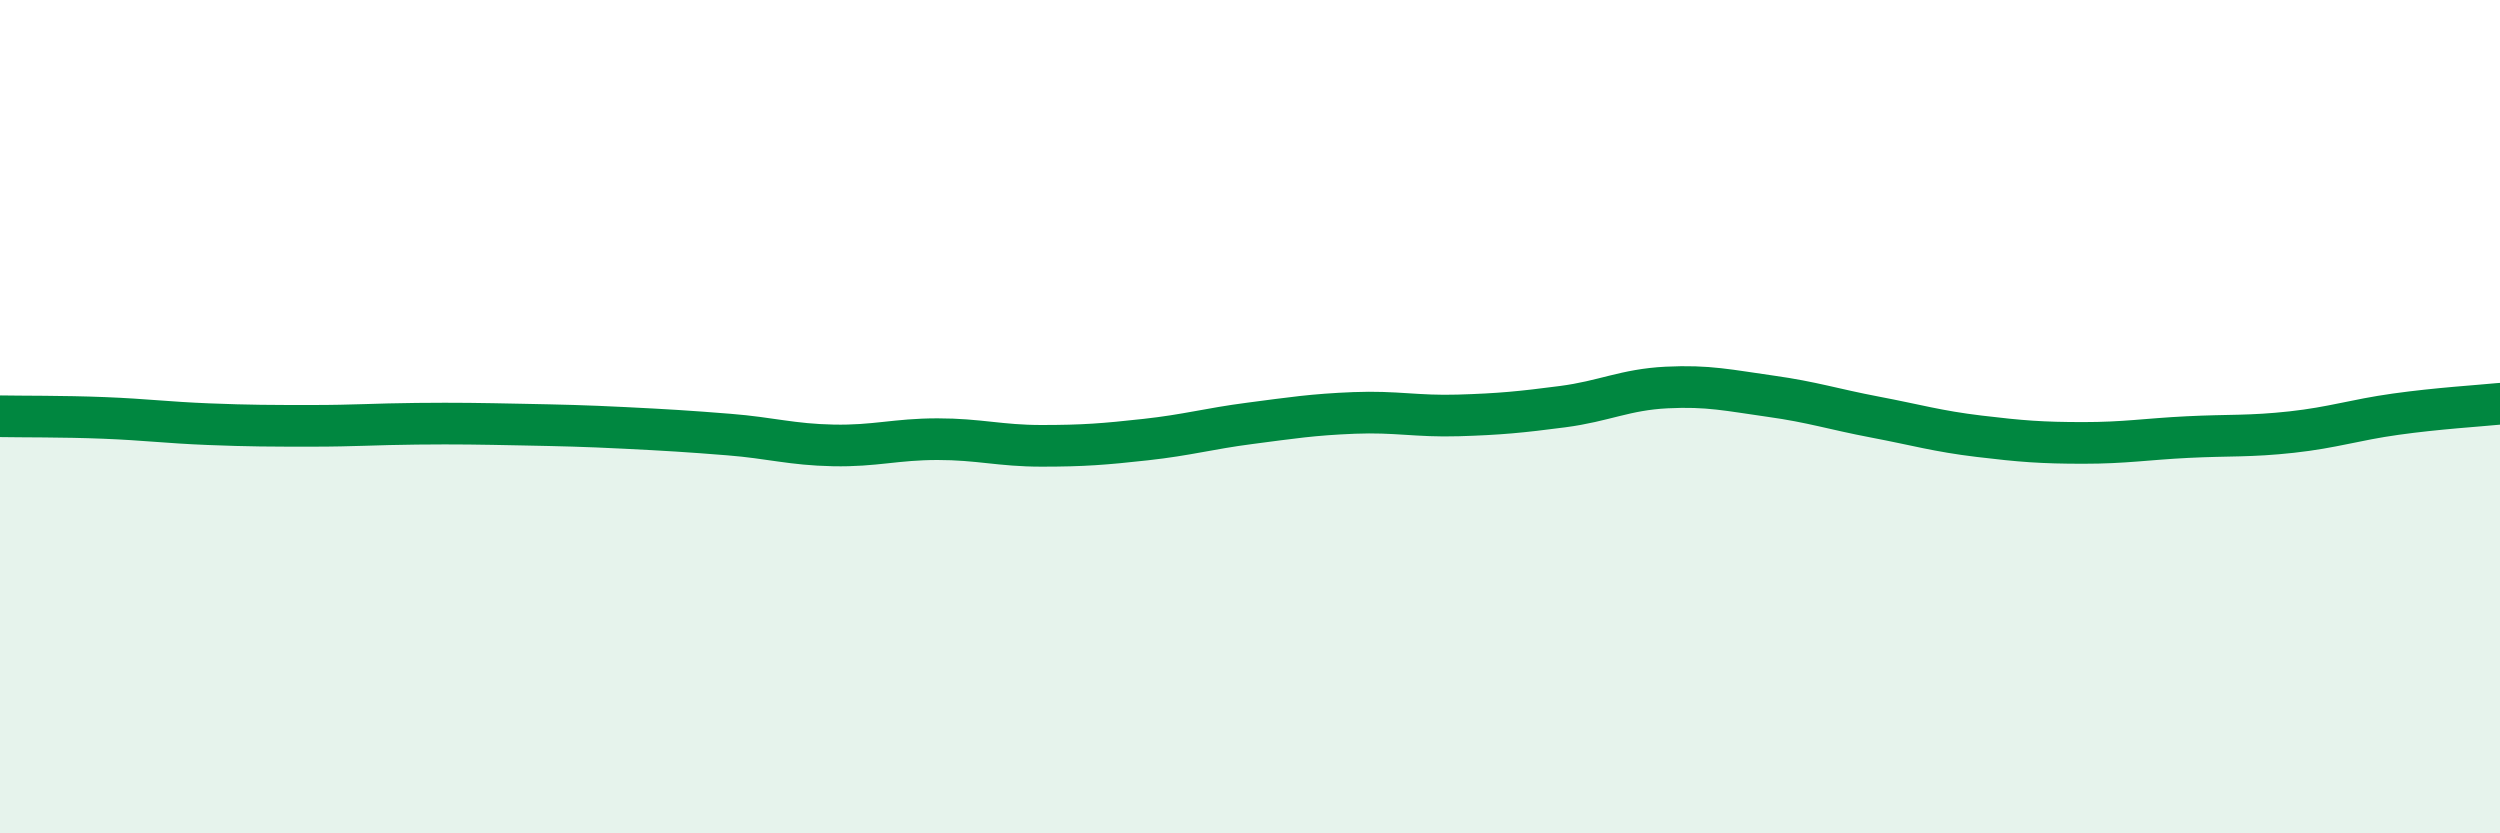 
    <svg width="60" height="20" viewBox="0 0 60 20" xmlns="http://www.w3.org/2000/svg">
      <path
        d="M 0,9.99 C 0.5,10 1.5,9.99 2.5,10.03 C 3.5,10.07 4,10.14 5,10.18 C 6,10.22 6.5,10.22 7.5,10.22 C 8.5,10.22 9,10.18 10,10.17 C 11,10.16 11.5,10.17 12.5,10.19 C 13.5,10.21 14,10.22 15,10.27 C 16,10.32 16.5,10.35 17.5,10.43 C 18.5,10.51 19,10.67 20,10.69 C 21,10.71 21.5,10.54 22.5,10.54 C 23.5,10.54 24,10.7 25,10.7 C 26,10.7 26.5,10.66 27.5,10.55 C 28.5,10.44 29,10.29 30,10.16 C 31,10.03 31.5,9.95 32.5,9.91 C 33.5,9.87 34,10 35,9.97 C 36,9.94 36.5,9.89 37.5,9.76 C 38.5,9.63 39,9.35 40,9.3 C 41,9.25 41.5,9.37 42.5,9.51 C 43.5,9.65 44,9.82 45,10.01 C 46,10.2 46.5,10.35 47.5,10.47 C 48.5,10.59 49,10.63 50,10.63 C 51,10.63 51.5,10.54 52.5,10.49 C 53.5,10.44 54,10.48 55,10.37 C 56,10.26 56.5,10.08 57.5,9.94 C 58.5,9.8 59.5,9.74 60,9.69L60 20L0 20Z"
        fill="#008740"
        opacity="0.1"
        stroke-linecap="round"
        stroke-linejoin="round"
      />
      <path
        d="M 0,9.99 C 0.5,10 1.5,9.99 2.5,10.03 C 3.5,10.07 4,10.14 5,10.18 C 6,10.22 6.5,10.22 7.5,10.22 C 8.5,10.22 9,10.18 10,10.17 C 11,10.16 11.5,10.17 12.5,10.19 C 13.5,10.21 14,10.22 15,10.27 C 16,10.32 16.5,10.35 17.5,10.43 C 18.5,10.51 19,10.67 20,10.69 C 21,10.71 21.5,10.54 22.5,10.54 C 23.5,10.54 24,10.7 25,10.7 C 26,10.7 26.5,10.66 27.5,10.55 C 28.5,10.44 29,10.29 30,10.16 C 31,10.03 31.5,9.95 32.5,9.91 C 33.5,9.87 34,10 35,9.97 C 36,9.94 36.5,9.89 37.5,9.76 C 38.5,9.63 39,9.35 40,9.3 C 41,9.25 41.5,9.37 42.5,9.51 C 43.5,9.65 44,9.82 45,10.01 C 46,10.2 46.5,10.35 47.5,10.47 C 48.5,10.59 49,10.63 50,10.63 C 51,10.63 51.5,10.54 52.5,10.49 C 53.5,10.44 54,10.48 55,10.37 C 56,10.26 56.5,10.08 57.5,9.94 C 58.5,9.8 59.5,9.74 60,9.69"
        stroke="#008740"
        stroke-width="1"
        fill="none"
        stroke-linecap="round"
        stroke-linejoin="round"
      />
    </svg>
  
